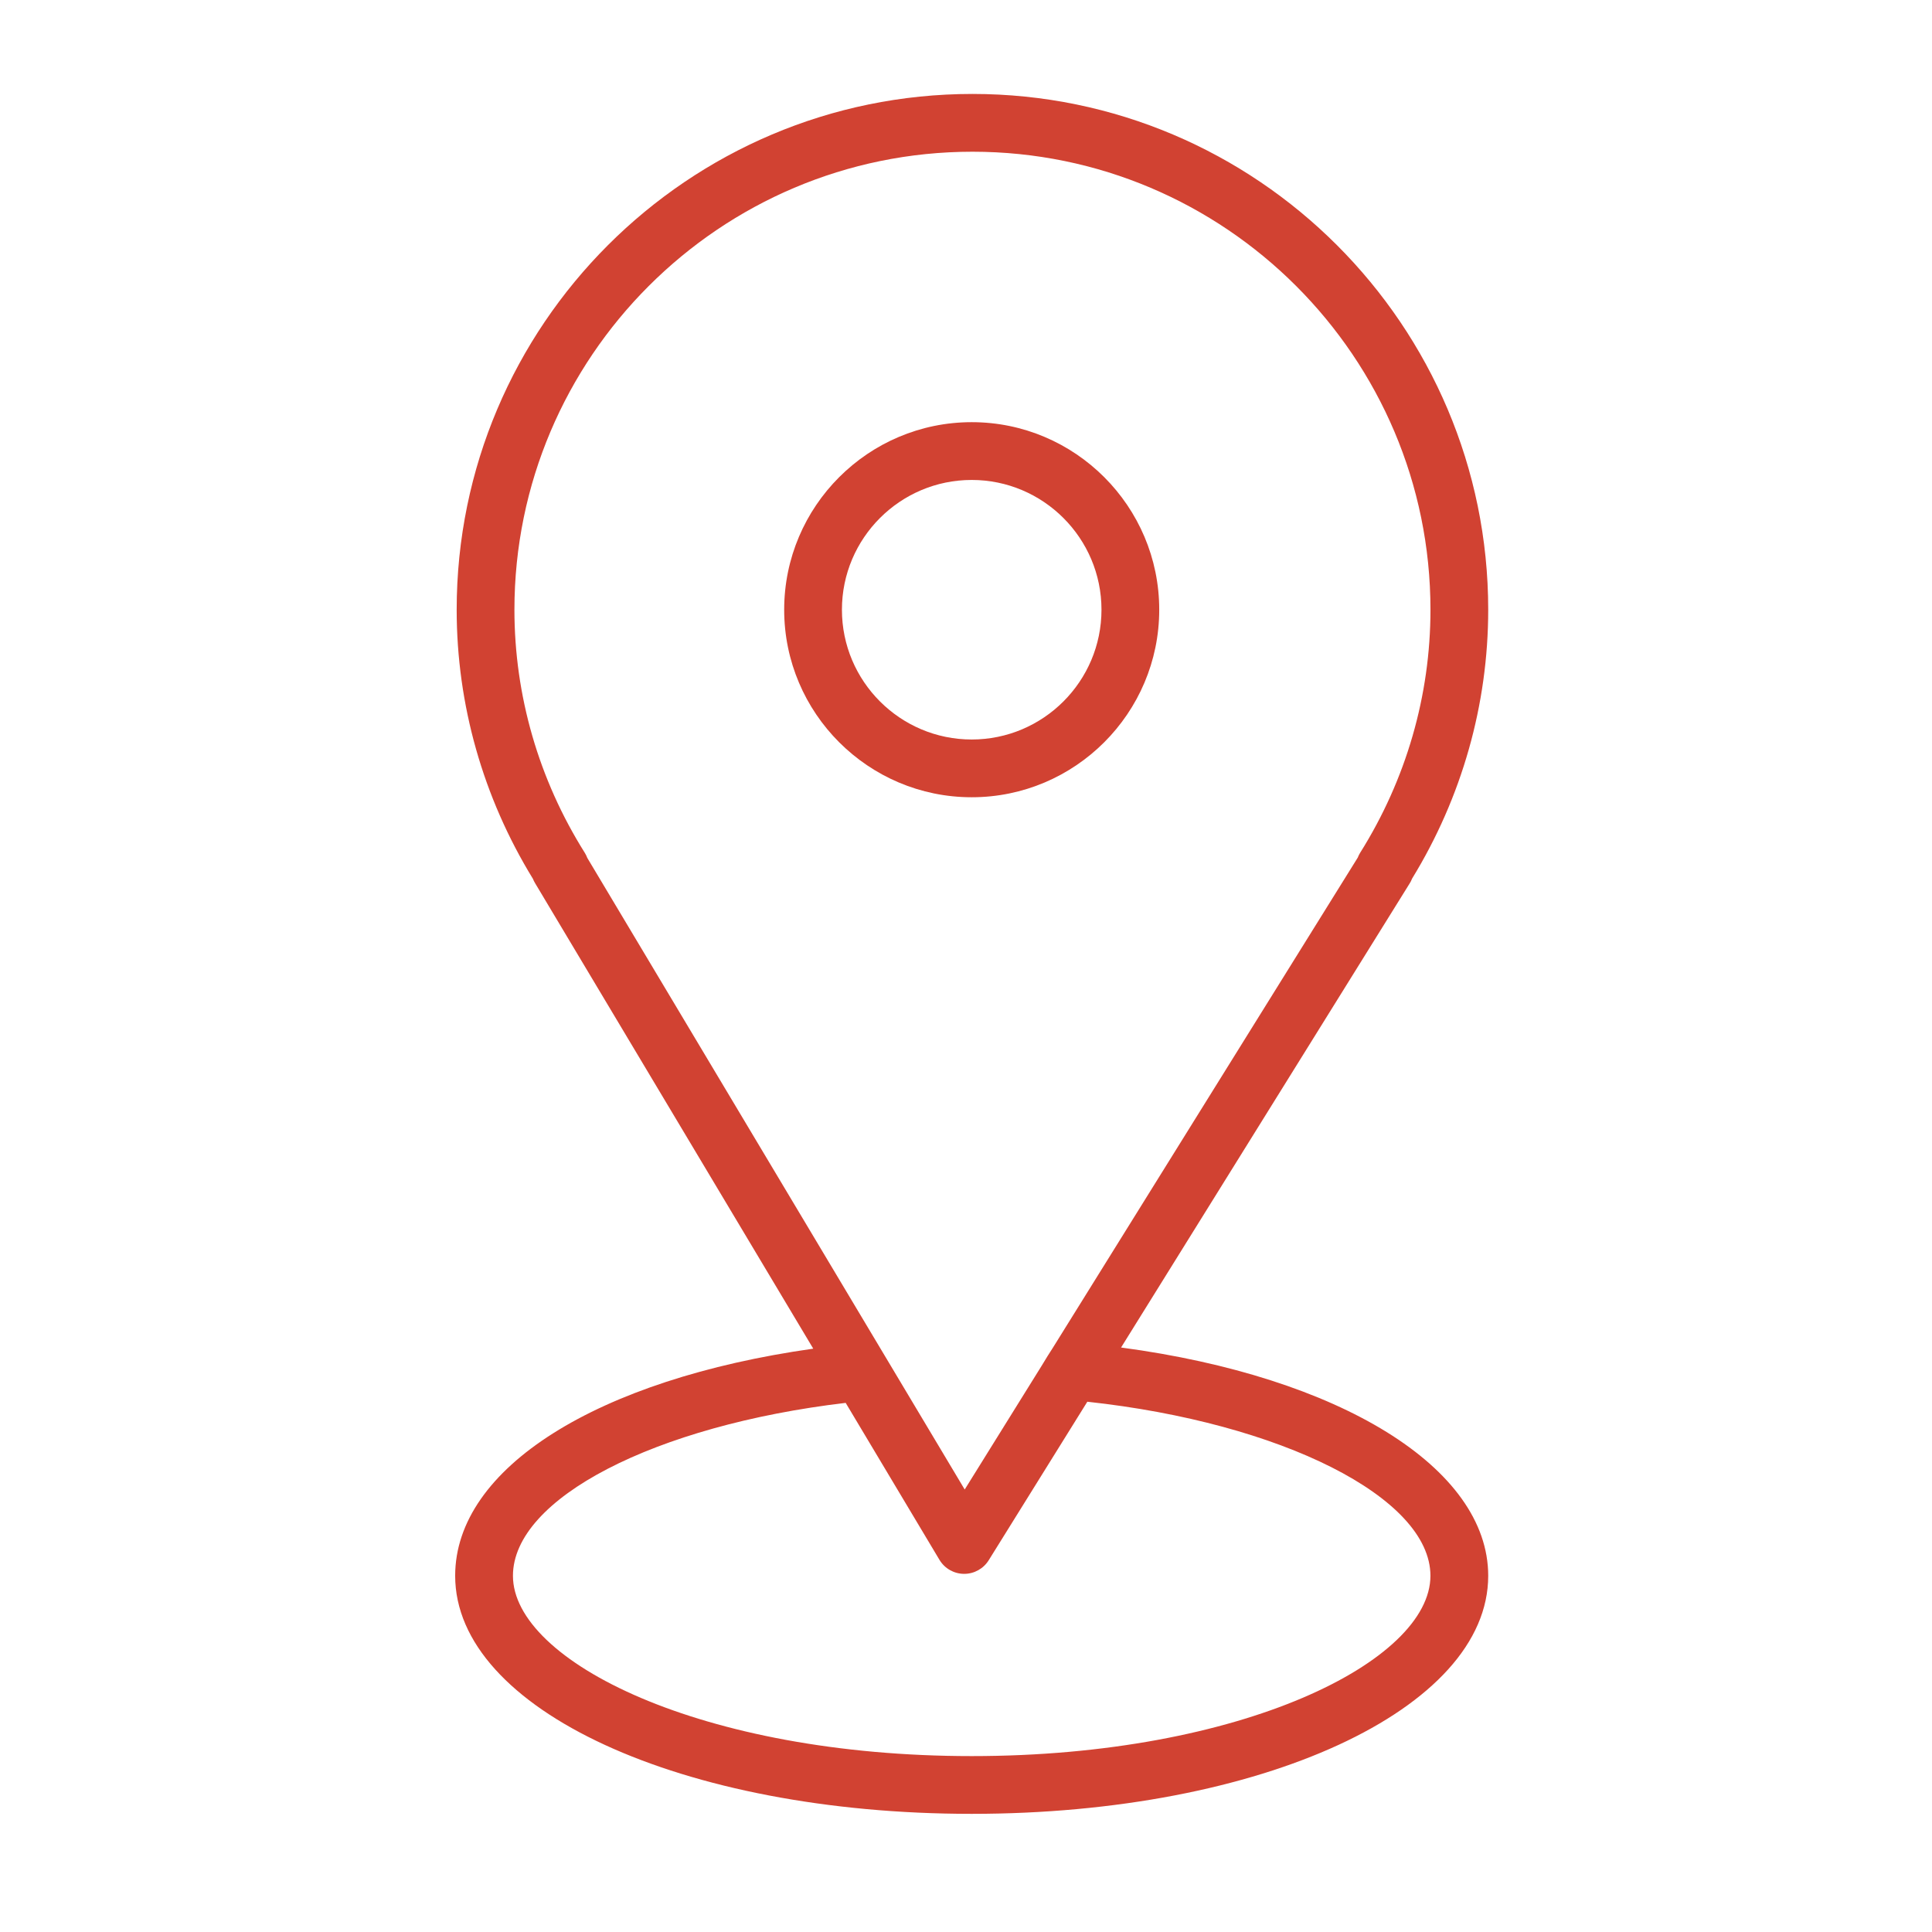 <?xml version="1.0" encoding="UTF-8"?> <svg xmlns="http://www.w3.org/2000/svg" width="64" height="64" viewBox="0 0 64 64" fill="none"> <path d="M37.137 44.638L46.698 29.263C46.73 29.213 46.756 29.161 46.776 29.107C48.427 26.414 49.299 23.338 49.299 20.198C49.299 10.777 41.635 3.112 32.214 3.112C22.793 3.112 15.128 10.777 15.128 20.198C15.128 23.339 16.001 26.416 17.653 29.11C17.672 29.158 17.695 29.203 17.721 29.248L26.94 44.676C19.784 45.688 15.078 48.63 15.078 52.2C15.078 56.623 22.594 60.086 32.188 60.086C41.783 60.086 49.299 56.622 49.299 52.2C49.299 48.614 44.374 45.605 37.137 44.638ZM19.371 28.249C17.846 25.823 17.041 23.039 17.041 20.198C17.041 11.832 23.847 5.026 32.214 5.026C40.58 5.026 47.386 11.832 47.386 20.198C47.386 23.04 46.58 25.824 45.057 28.249C45.025 28.3 44.999 28.353 44.978 28.408L34.876 44.649C34.724 44.882 34.694 44.935 34.508 45.24L31.957 49.342L19.456 28.421C19.434 28.362 19.405 28.304 19.371 28.249ZM32.189 58.173C23.233 58.173 16.992 55.024 16.992 52.2C16.992 49.636 21.692 47.22 28.014 46.472L31.12 51.67C31.291 51.957 31.599 52.133 31.933 52.136C31.935 52.136 31.938 52.136 31.941 52.136C32.271 52.136 32.578 51.965 32.753 51.684L36.019 46.434C42.441 47.13 47.385 49.607 47.385 52.2C47.386 55.025 41.145 58.173 32.189 58.173Z" fill="#D14232"></path> <path d="M38.401 20.198C38.401 16.772 35.614 13.985 32.189 13.985C28.764 13.985 25.977 16.772 25.977 20.198C25.977 23.623 28.764 26.41 32.189 26.41C35.614 26.41 38.401 23.623 38.401 20.198ZM27.89 20.198C27.89 17.827 29.818 15.899 32.189 15.899C34.559 15.899 36.488 17.827 36.488 20.198C36.488 22.568 34.56 24.497 32.189 24.497C29.818 24.497 27.89 22.568 27.89 20.198Z" fill="#D14232"></path> </svg> 